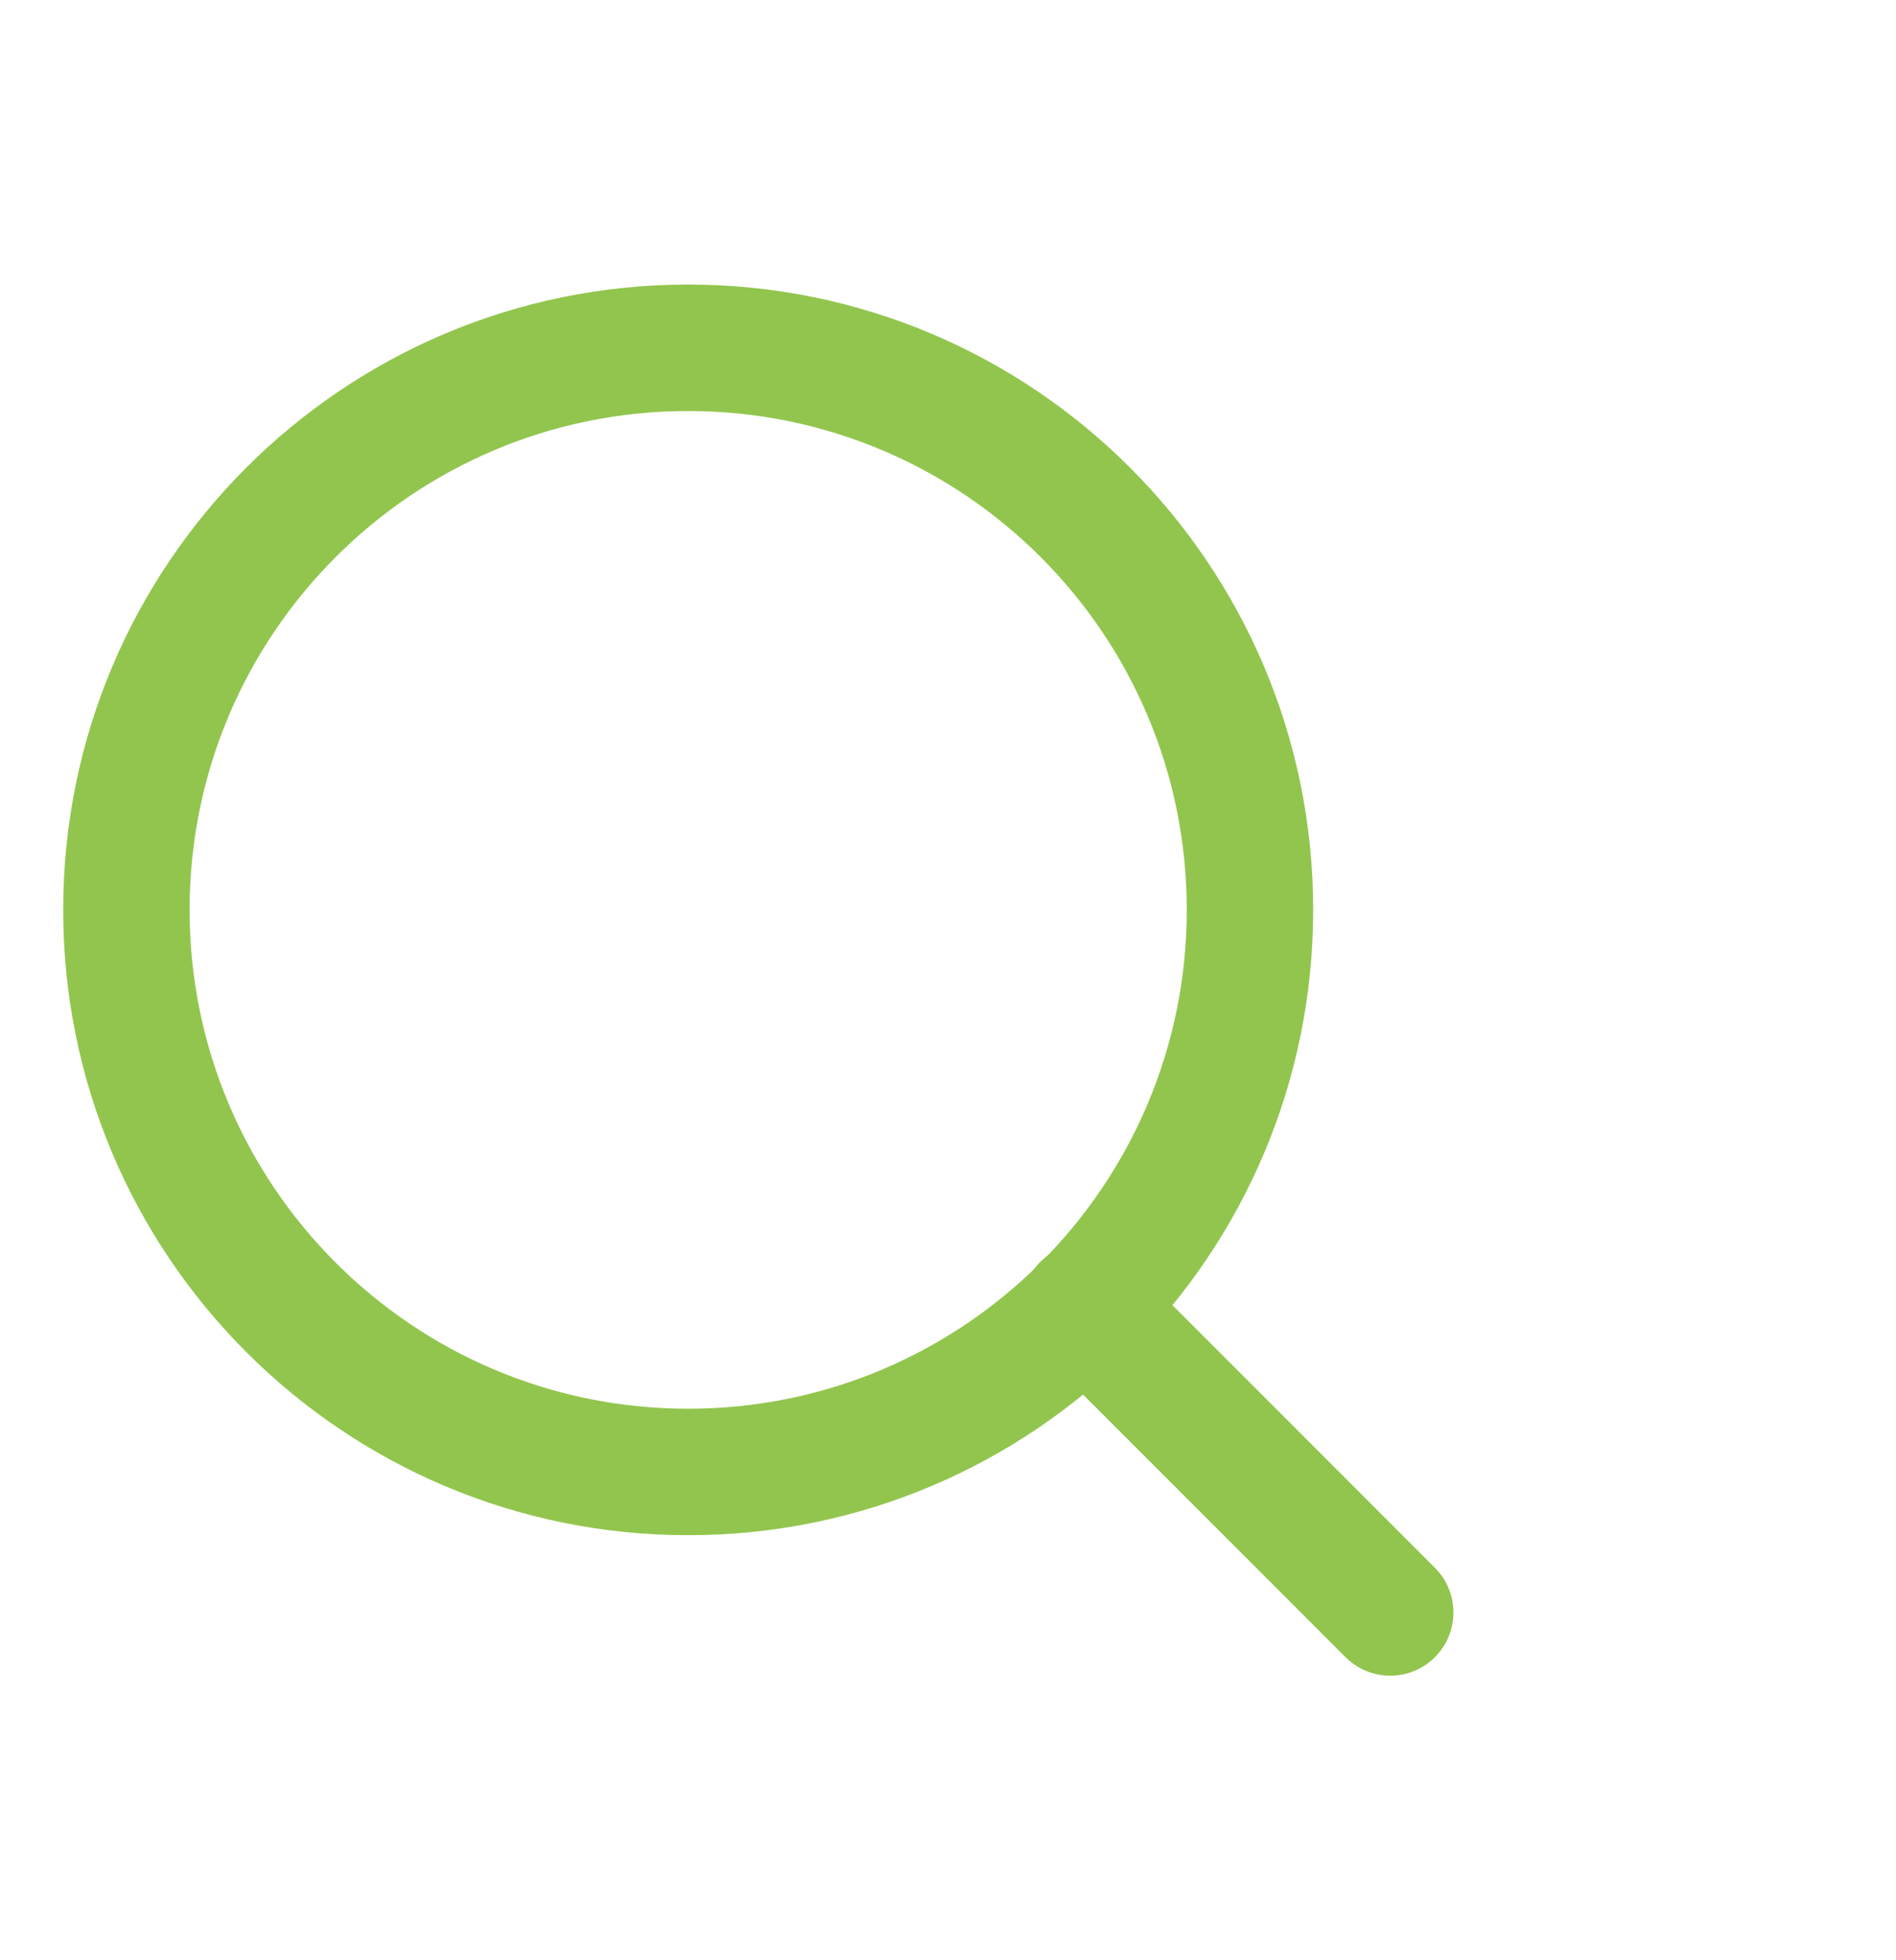 <svg width="30" height="31" viewBox="0 0 30 31" fill="none" xmlns="http://www.w3.org/2000/svg">
<path fill-rule="evenodd" clip-rule="evenodd" d="M10.889 6.5C6.532 6.5 3 10.032 3 14.389C3 18.746 6.532 22.278 10.889 22.278C15.246 22.278 18.778 18.746 18.778 14.389C18.778 10.032 15.246 6.5 10.889 6.5ZM1 14.389C1 8.927 5.427 4.5 10.889 4.5C16.35 4.5 20.778 8.927 20.778 14.389C20.778 19.85 16.35 24.278 10.889 24.278C5.427 24.278 1 19.85 1 14.389Z" fill="#92C54E"/>
<path fill-rule="evenodd" clip-rule="evenodd" d="M16.457 19.96C16.848 19.569 17.481 19.569 17.871 19.96L22.704 24.793C23.095 25.183 23.095 25.817 22.704 26.207C22.314 26.598 21.681 26.598 21.29 26.207L16.457 21.374C16.066 20.983 16.066 20.35 16.457 19.96Z" fill="#92C54E"/>
</svg>
